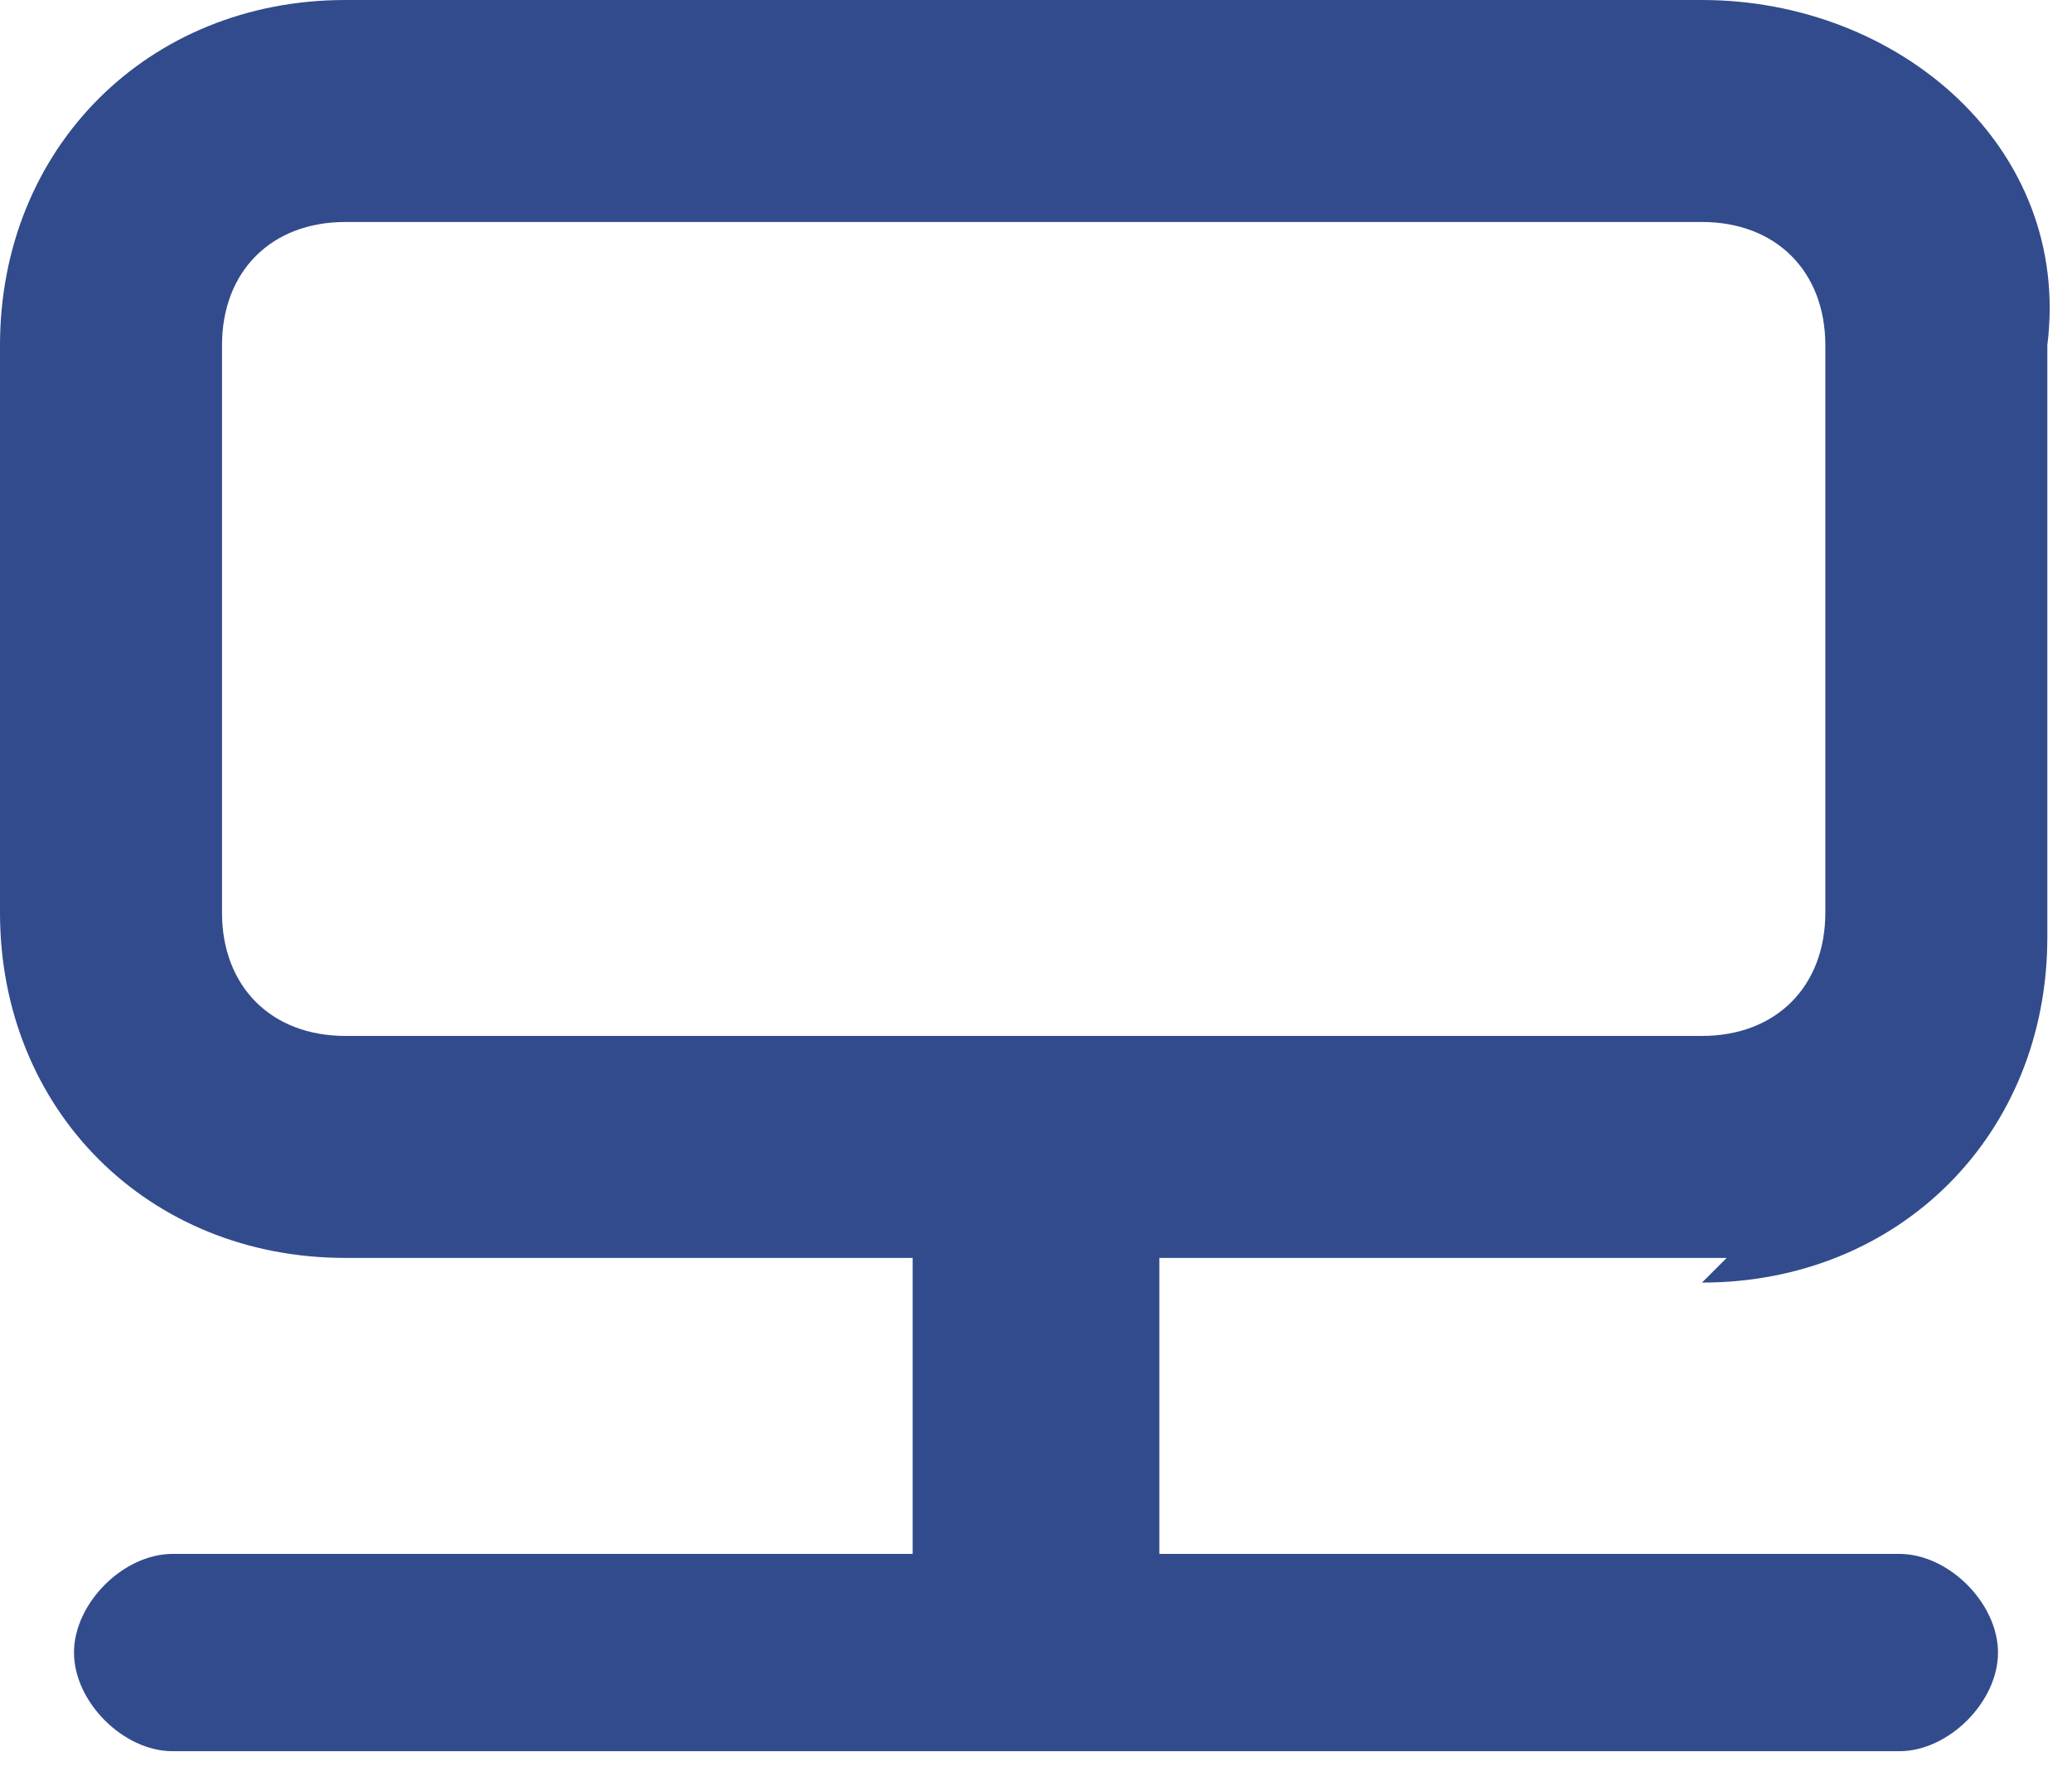 <?xml version="1.0" encoding="UTF-8"?>
<svg xmlns="http://www.w3.org/2000/svg" id="Ebene_2" version="1.1" viewBox="0 0 8.4 7.2">
  <defs>
    <style>
      .st0 {
        fill: #324b8c;
      }
    </style>
  </defs>
  <g id="Ebene_2-2">
    <path class="st0" d="M6.9,5.2c.8,0,1.4-.6,1.4-1.4V1.4C8.4.6,7.7,0,6.9,0H1.4C.6,0,0,.6,0,1.4v2.3c0,.8.6,1.4,1.4,1.4h2.3v1.2H.7c-.2,0-.4.2-.4.4s.2.4.4.4h7c.2,0,.4-.2.4-.4s-.2-.4-.4-.4h-3v-1.2h2.3ZM.9,3.7V1.4c0-.3.2-.5.5-.5h5.5c.3,0,.5.2.5.5v2.3c0,.3-.2.5-.5.5H1.4c-.3,0-.5-.2-.5-.5h0Z"></path>
  </g>
</svg>
